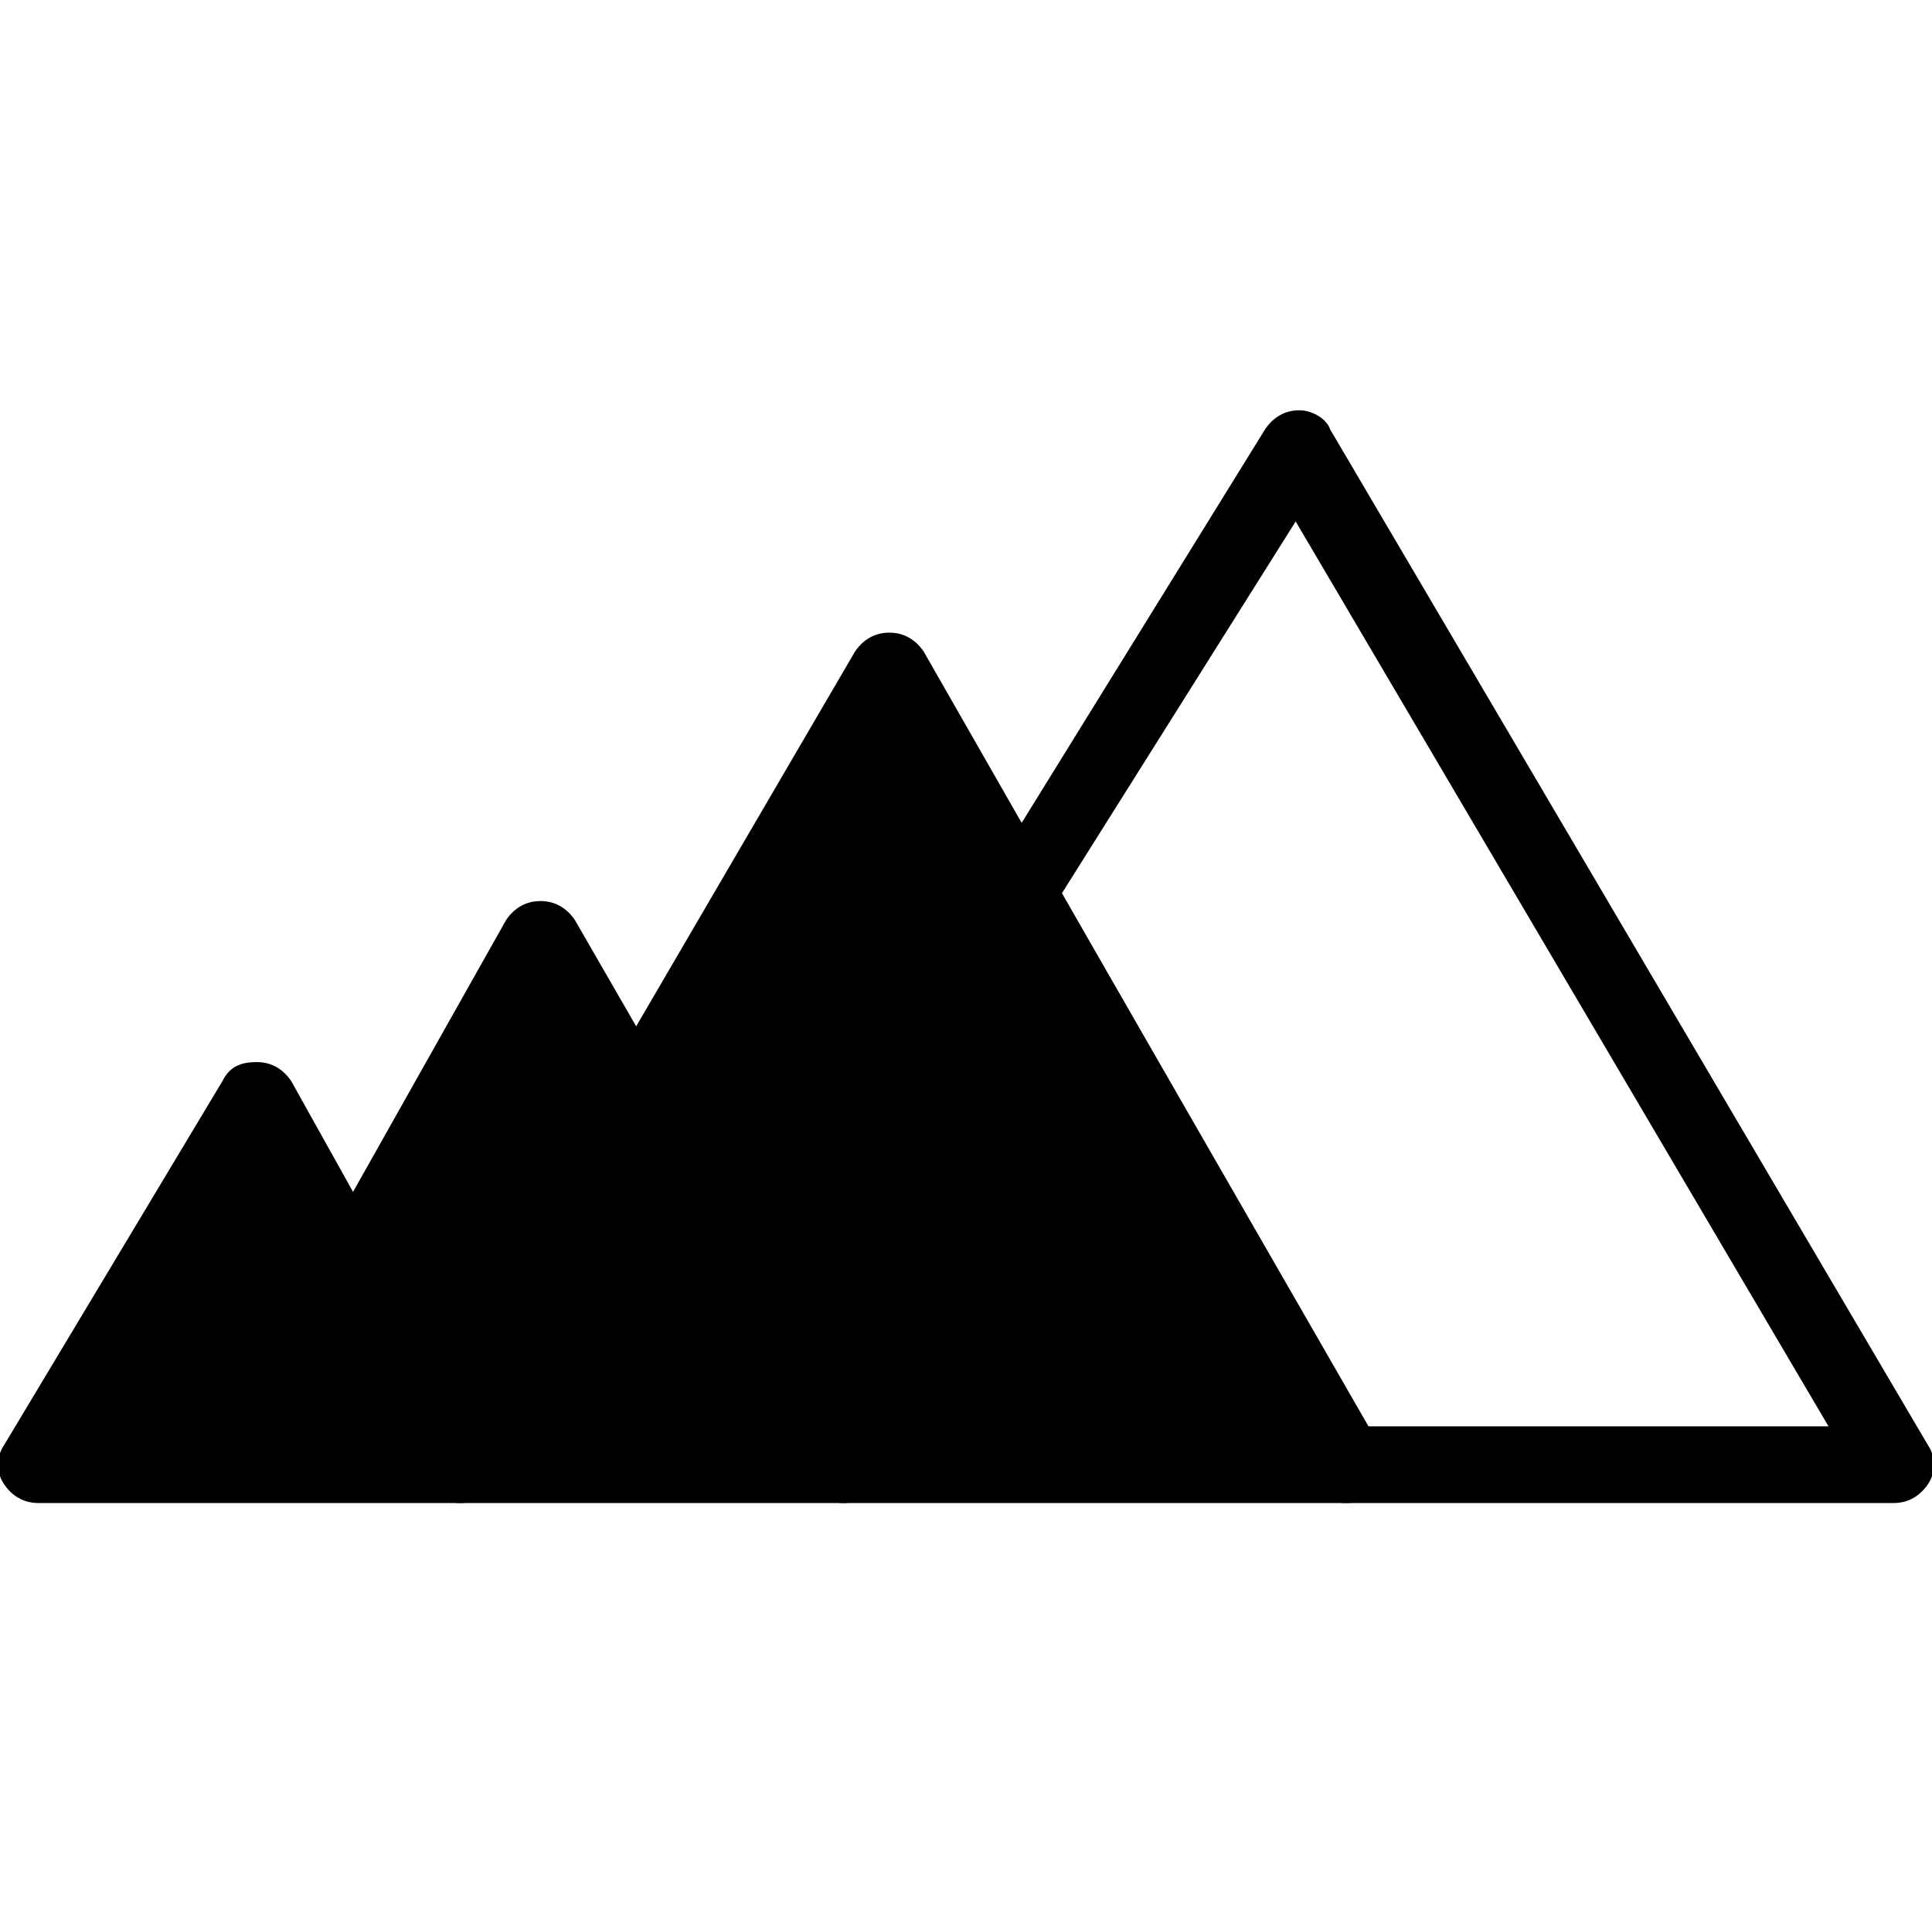 <?xml version="1.0" encoding="utf-8"?>
<!-- Generator: $$$/GeneralStr/196=Adobe Illustrator 27.6.0, SVG Export Plug-In . SVG Version: 6.00 Build 0)  -->
<svg version="1.1" id="Calque_1" xmlns="http://www.w3.org/2000/svg" xmlns:xlink="http://www.w3.org/1999/xlink" x="0px" y="0px"
	 viewBox="0 0 50.4 50" style="enable-background:new 0 0 50.4 50;" xml:space="preserve">
<g>
	<g>
		<polygon points="6.7,28.8 1,38.2 12,38.2 		"/>
		<path d="M12,39.2H1c-0.4,0-0.7-0.2-0.9-0.5s-0.2-0.7,0-1l5.7-9.5c0.2-0.4,0.5-0.5,0.9-0.5c0.4,0,0.7,0.2,0.9,0.5l5.3,9.5
			c0.2,0.3,0.2,0.7,0,1S12.4,39.2,12,39.2z M2.8,37.2h7.5l-3.6-6.5L2.8,37.2z"/>
	</g>
	<g>
		<polygon points="14.2,24.5 9.2,33.2 12,38.2 22,38.2 		"/>
		<path d="M22,39.2H12c-0.4,0-0.7-0.2-0.9-0.5l-2.8-5c-0.2-0.3-0.2-0.7,0-1l4.9-8.7c0.2-0.3,0.5-0.5,0.9-0.5l0,0
			c0.4,0,0.7,0.2,0.9,0.5l7.9,13.7c0.2,0.3,0.2,0.7,0,1S22.4,39.2,22,39.2z M12.6,37.2h7.7l-6.1-10.6l-3.8,6.7L12.6,37.2z"/>
	</g>
	<g>
		<polygon points="23.2,17.5 16.6,28.8 22,38.2 35.1,38.2 		"/>
		<path d="M35.1,39.2H22c-0.4,0-0.7-0.2-0.9-0.5l-5.4-9.4c-0.2-0.3-0.2-0.7,0-1L22.3,17c0.2-0.3,0.5-0.5,0.9-0.5l0,0
			c0.4,0,0.7,0.2,0.9,0.5L36,37.8c0.2,0.3,0.2,0.7,0,1S35.5,39.2,35.1,39.2z M22.6,37.2h10.8L23.2,19.5l-5.4,9.3L22.6,37.2z"/>
	</g>
	<g>
		<path d="M49.4,39.2H35.1c-0.4,0-0.7-0.2-0.9-0.5L25.7,24c-0.2-0.3-0.2-0.7,0-1L33,11.2c0.2-0.3,0.5-0.5,0.9-0.5
			c0.3,0,0.7,0.2,0.8,0.5l15.6,26.5c0.2,0.3,0.2,0.7,0,1S49.8,39.2,49.4,39.2z M35.7,37.2h12L33.8,13.6l-6.1,9.7L35.7,37.2z"/>
	</g>
</g>
</svg>
